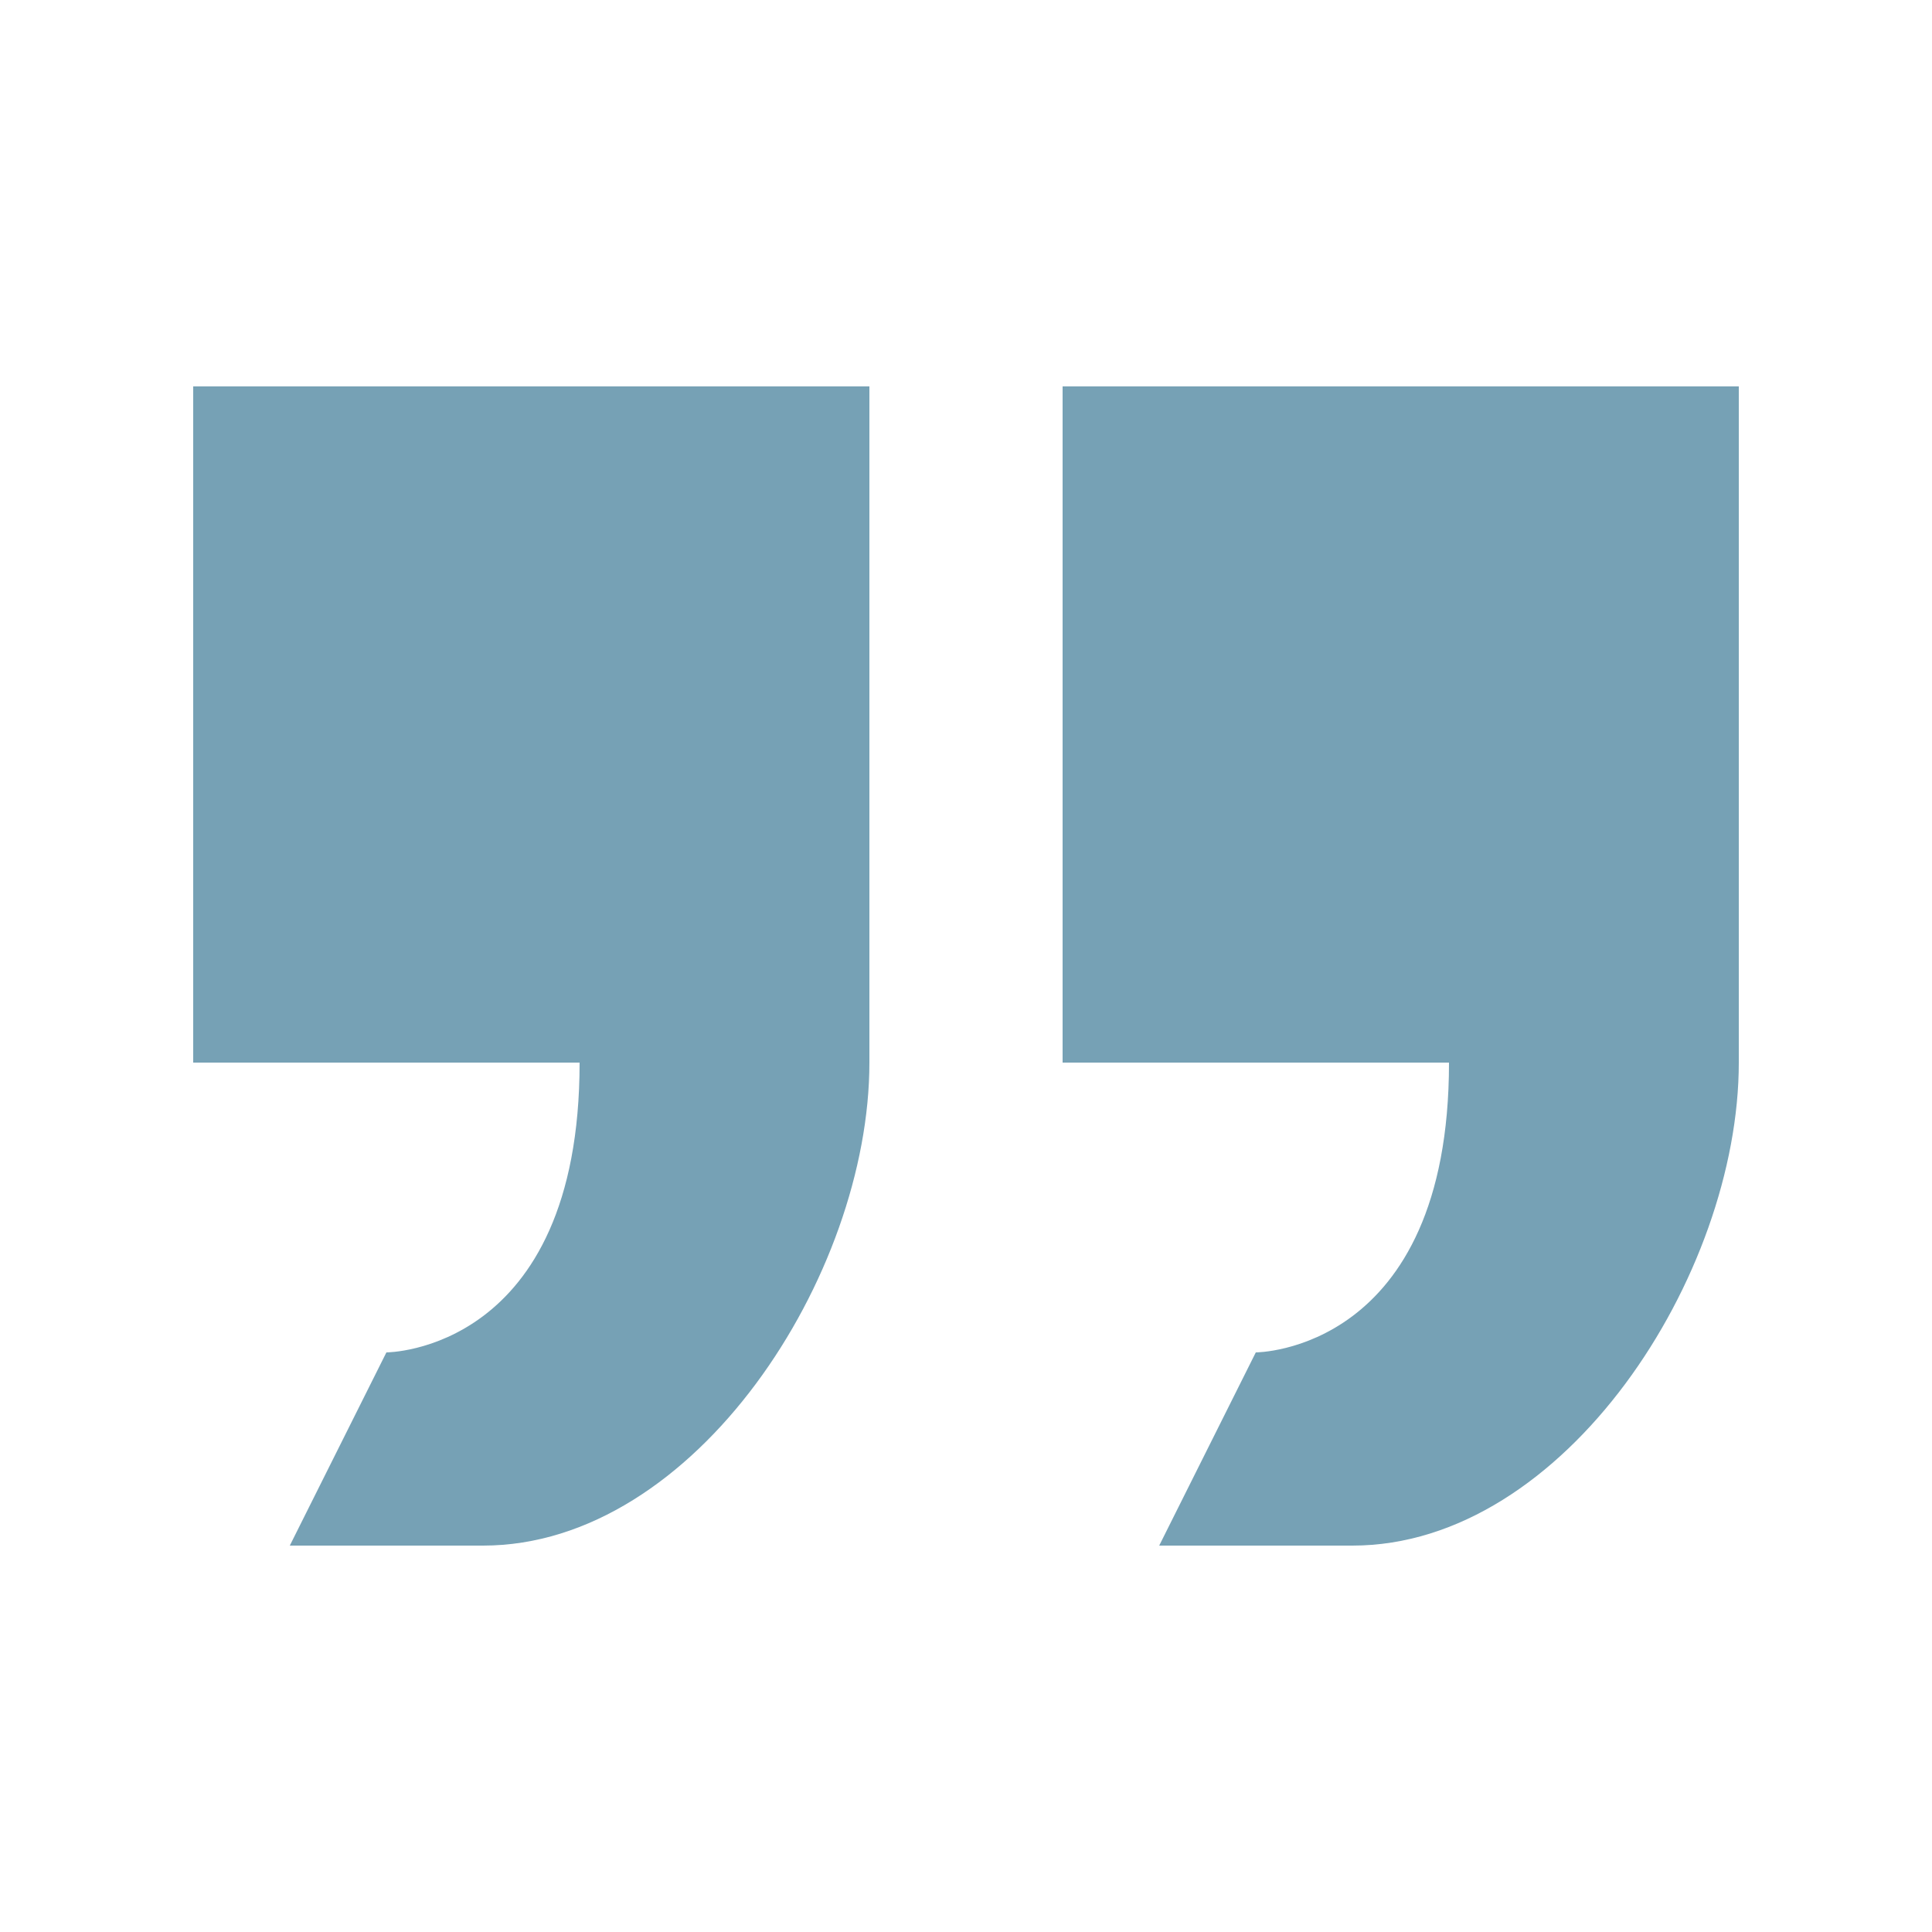 <svg width="48" height="48" viewBox="0 0 48 48" fill="none" xmlns="http://www.w3.org/2000/svg">
<path d="M26.4 26.4L26.4 9.6L43.2 9.6L43.2 26.4C43.2 31.68 38.88 38.4 33.6 38.4L28.8 38.4L31.2 33.6C31.2 33.6 36 33.6 36 26.4L26.4 26.4ZM4.8 26.4L4.8 9.6L21.6 9.6L21.6 26.4C21.6 31.68 17.28 38.4 12 38.4L7.2 38.4L9.6 33.6C9.6 33.6 14.4 33.6 14.4 26.4L4.8 26.4Z" fill="#76A1B5"/>
</svg>
